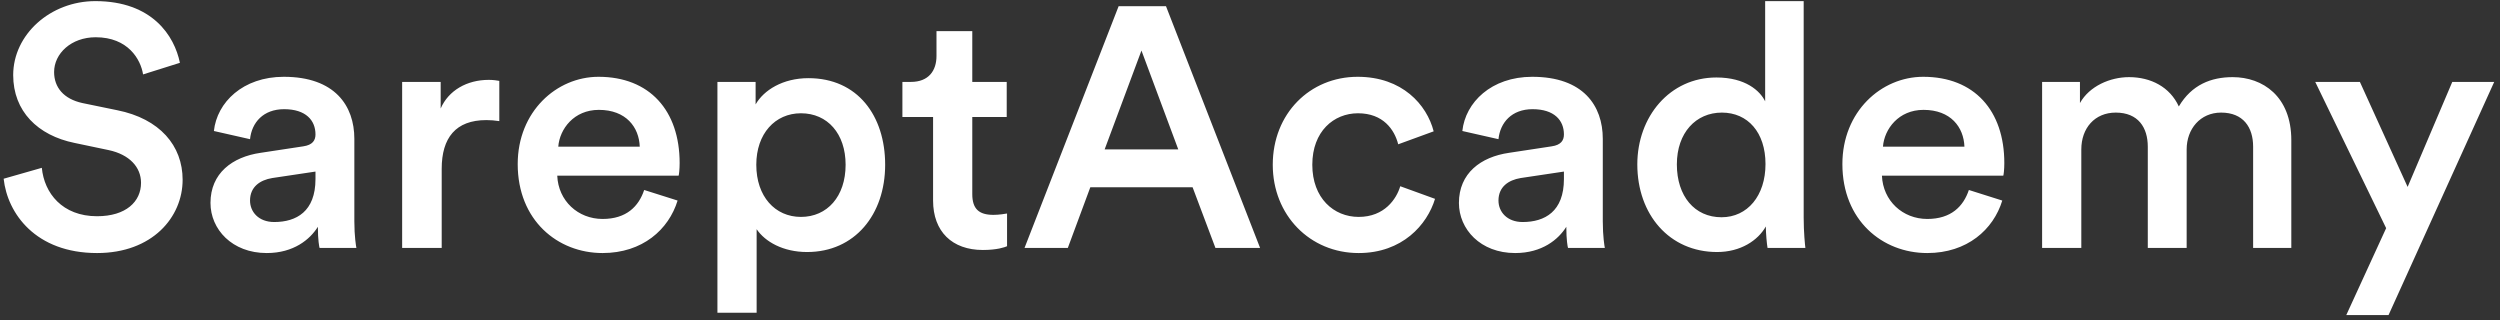 <svg width="242" height="31" viewBox="0 0 242 31" fill="none" xmlns="http://www.w3.org/2000/svg">
<rect x="0" y="0" width="242" height="31" fill="#333333" stroke="none"/>
<path d="M17.414 6.081L13.85 7.203C13.619 5.751 12.398 3.606 9.263 3.606C6.887 3.606 5.237 5.19 5.237 6.972C5.237 8.457 6.161 9.579 7.976 9.975L11.342 10.668C15.467 11.493 17.678 14.1 17.678 17.4C17.678 21.03 14.741 24.495 9.395 24.495C3.455 24.495 0.716 20.667 0.353 17.301L4.049 16.245C4.28 18.687 6.029 20.931 9.395 20.931C12.2 20.931 13.652 19.512 13.652 17.697C13.652 16.179 12.53 14.958 10.517 14.529L7.217 13.836C3.653 13.11 1.277 10.767 1.277 7.269C1.277 3.342 4.874 0.108 9.23 0.108C14.741 0.108 16.886 3.474 17.414 6.081ZM20.375 19.644C20.375 16.773 22.487 15.189 25.226 14.793L29.351 14.166C30.275 14.034 30.539 13.572 30.539 13.011C30.539 11.658 29.615 10.569 27.503 10.569C25.49 10.569 24.368 11.856 24.203 13.473L20.705 12.681C21.002 9.909 23.51 7.434 27.47 7.434C32.42 7.434 34.301 10.239 34.301 13.44V21.426C34.301 22.878 34.466 23.835 34.499 24H30.935C30.902 23.901 30.77 23.241 30.77 21.954C30.011 23.175 28.427 24.495 25.82 24.495C22.454 24.495 20.375 22.185 20.375 19.644ZM26.546 21.492C28.691 21.492 30.539 20.469 30.539 17.334V16.608L26.348 17.235C25.16 17.433 24.203 18.093 24.203 19.413C24.203 20.502 25.028 21.492 26.546 21.492ZM48.333 7.83V11.724C47.904 11.658 47.475 11.625 47.079 11.625C44.109 11.625 42.756 13.341 42.756 16.344V24H38.928V7.929H42.657V10.503C43.416 8.754 45.198 7.731 47.31 7.731C47.772 7.731 48.168 7.797 48.333 7.83ZM54.041 14.199H61.928C61.862 12.318 60.608 10.635 57.968 10.635C55.559 10.635 54.173 12.483 54.041 14.199ZM62.357 18.39L65.591 19.413C64.733 22.218 62.192 24.495 58.331 24.495C53.975 24.495 50.114 21.327 50.114 15.882C50.114 10.8 53.876 7.434 57.935 7.434C62.885 7.434 65.789 10.701 65.789 15.783C65.789 16.41 65.723 16.938 65.69 17.004H53.942C54.041 19.446 55.955 21.195 58.331 21.195C60.641 21.195 61.829 19.974 62.357 18.39ZM73.242 30.27H69.447V7.929H73.143V10.107C73.935 8.721 75.783 7.566 78.258 7.566C83.01 7.566 85.683 11.196 85.683 15.948C85.683 20.766 82.746 24.396 78.126 24.396C75.816 24.396 74.067 23.406 73.242 22.185V30.27ZM81.855 15.948C81.855 12.945 80.106 10.965 77.532 10.965C75.024 10.965 73.209 12.945 73.209 15.948C73.209 19.017 75.024 20.997 77.532 20.997C80.073 20.997 81.855 19.017 81.855 15.948ZM94.117 3.012V7.929H97.45V11.328H94.117V18.786C94.117 20.205 94.744 20.799 96.163 20.799C96.691 20.799 97.318 20.7 97.483 20.667V23.835C97.252 23.934 96.526 24.198 95.14 24.198C92.17 24.198 90.322 22.416 90.322 19.413V11.328H87.352V7.929H88.177C89.893 7.929 90.652 6.84 90.652 5.421V3.012H94.117ZM117.654 24L115.443 18.126H105.543L103.365 24H99.174L108.282 0.603H112.869L121.977 24H117.654ZM110.493 4.893L106.929 14.463H114.057L110.493 4.893ZM131.453 10.965C129.11 10.965 127.031 12.714 127.031 15.948C127.031 19.182 129.11 20.997 131.519 20.997C134.027 20.997 135.182 19.248 135.545 18.027L138.911 19.248C138.152 21.756 135.743 24.495 131.519 24.495C126.8 24.495 123.203 20.832 123.203 15.948C123.203 10.998 126.8 7.434 131.42 7.434C135.743 7.434 138.119 10.14 138.779 12.714L135.347 13.968C134.984 12.549 133.895 10.965 131.453 10.965ZM141.224 19.644C141.224 16.773 143.336 15.189 146.075 14.793L150.2 14.166C151.124 14.034 151.388 13.572 151.388 13.011C151.388 11.658 150.464 10.569 148.352 10.569C146.339 10.569 145.217 11.856 145.052 13.473L141.554 12.681C141.851 9.909 144.359 7.434 148.319 7.434C153.269 7.434 155.15 10.239 155.15 13.44V21.426C155.15 22.878 155.315 23.835 155.348 24H151.784C151.751 23.901 151.619 23.241 151.619 21.954C150.86 23.175 149.276 24.495 146.669 24.495C143.303 24.495 141.224 22.185 141.224 19.644ZM147.395 21.492C149.54 21.492 151.388 20.469 151.388 17.334V16.608L147.197 17.235C146.009 17.433 145.052 18.093 145.052 19.413C145.052 20.502 145.877 21.492 147.395 21.492ZM162.32 15.915C162.32 18.984 164.036 21.03 166.643 21.03C169.151 21.03 170.9 18.951 170.9 15.882C170.9 12.813 169.184 10.899 166.676 10.899C164.168 10.899 162.32 12.846 162.32 15.915ZM174.596 0.108V21.063C174.596 22.515 174.728 23.736 174.761 24H171.098C171.032 23.637 170.933 22.581 170.933 21.921C170.174 23.274 168.491 24.396 166.214 24.396C161.594 24.396 158.492 20.766 158.492 15.915C158.492 11.295 161.627 7.5 166.148 7.5C168.953 7.5 170.372 8.787 170.867 9.81V0.108H174.596ZM182.27 14.199H190.157C190.091 12.318 188.837 10.635 186.197 10.635C183.788 10.635 182.402 12.483 182.27 14.199ZM190.586 18.39L193.82 19.413C192.962 22.218 190.421 24.495 186.56 24.495C182.204 24.495 178.343 21.327 178.343 15.882C178.343 10.8 182.105 7.434 186.164 7.434C191.114 7.434 194.018 10.701 194.018 15.783C194.018 16.41 193.952 16.938 193.919 17.004H182.171C182.27 19.446 184.184 21.195 186.56 21.195C188.87 21.195 190.058 19.974 190.586 18.39ZM201.471 24H197.676V7.929H201.339V9.975C202.263 8.325 204.276 7.467 206.091 7.467C208.203 7.467 210.051 8.424 210.909 10.305C212.163 8.193 214.044 7.467 216.123 7.467C219.027 7.467 221.799 9.315 221.799 13.572V24H218.103V14.199C218.103 12.318 217.146 10.899 215.001 10.899C212.988 10.899 211.668 12.483 211.668 14.463V24H207.906V14.199C207.906 12.351 206.982 10.899 204.804 10.899C202.758 10.899 201.471 12.417 201.471 14.463V24ZM231.21 30.501H227.118L230.979 22.086L224.115 7.929H228.438L233.058 18.093L237.381 7.929H241.44L231.21 30.501Z" fill="white"/>
</svg>
